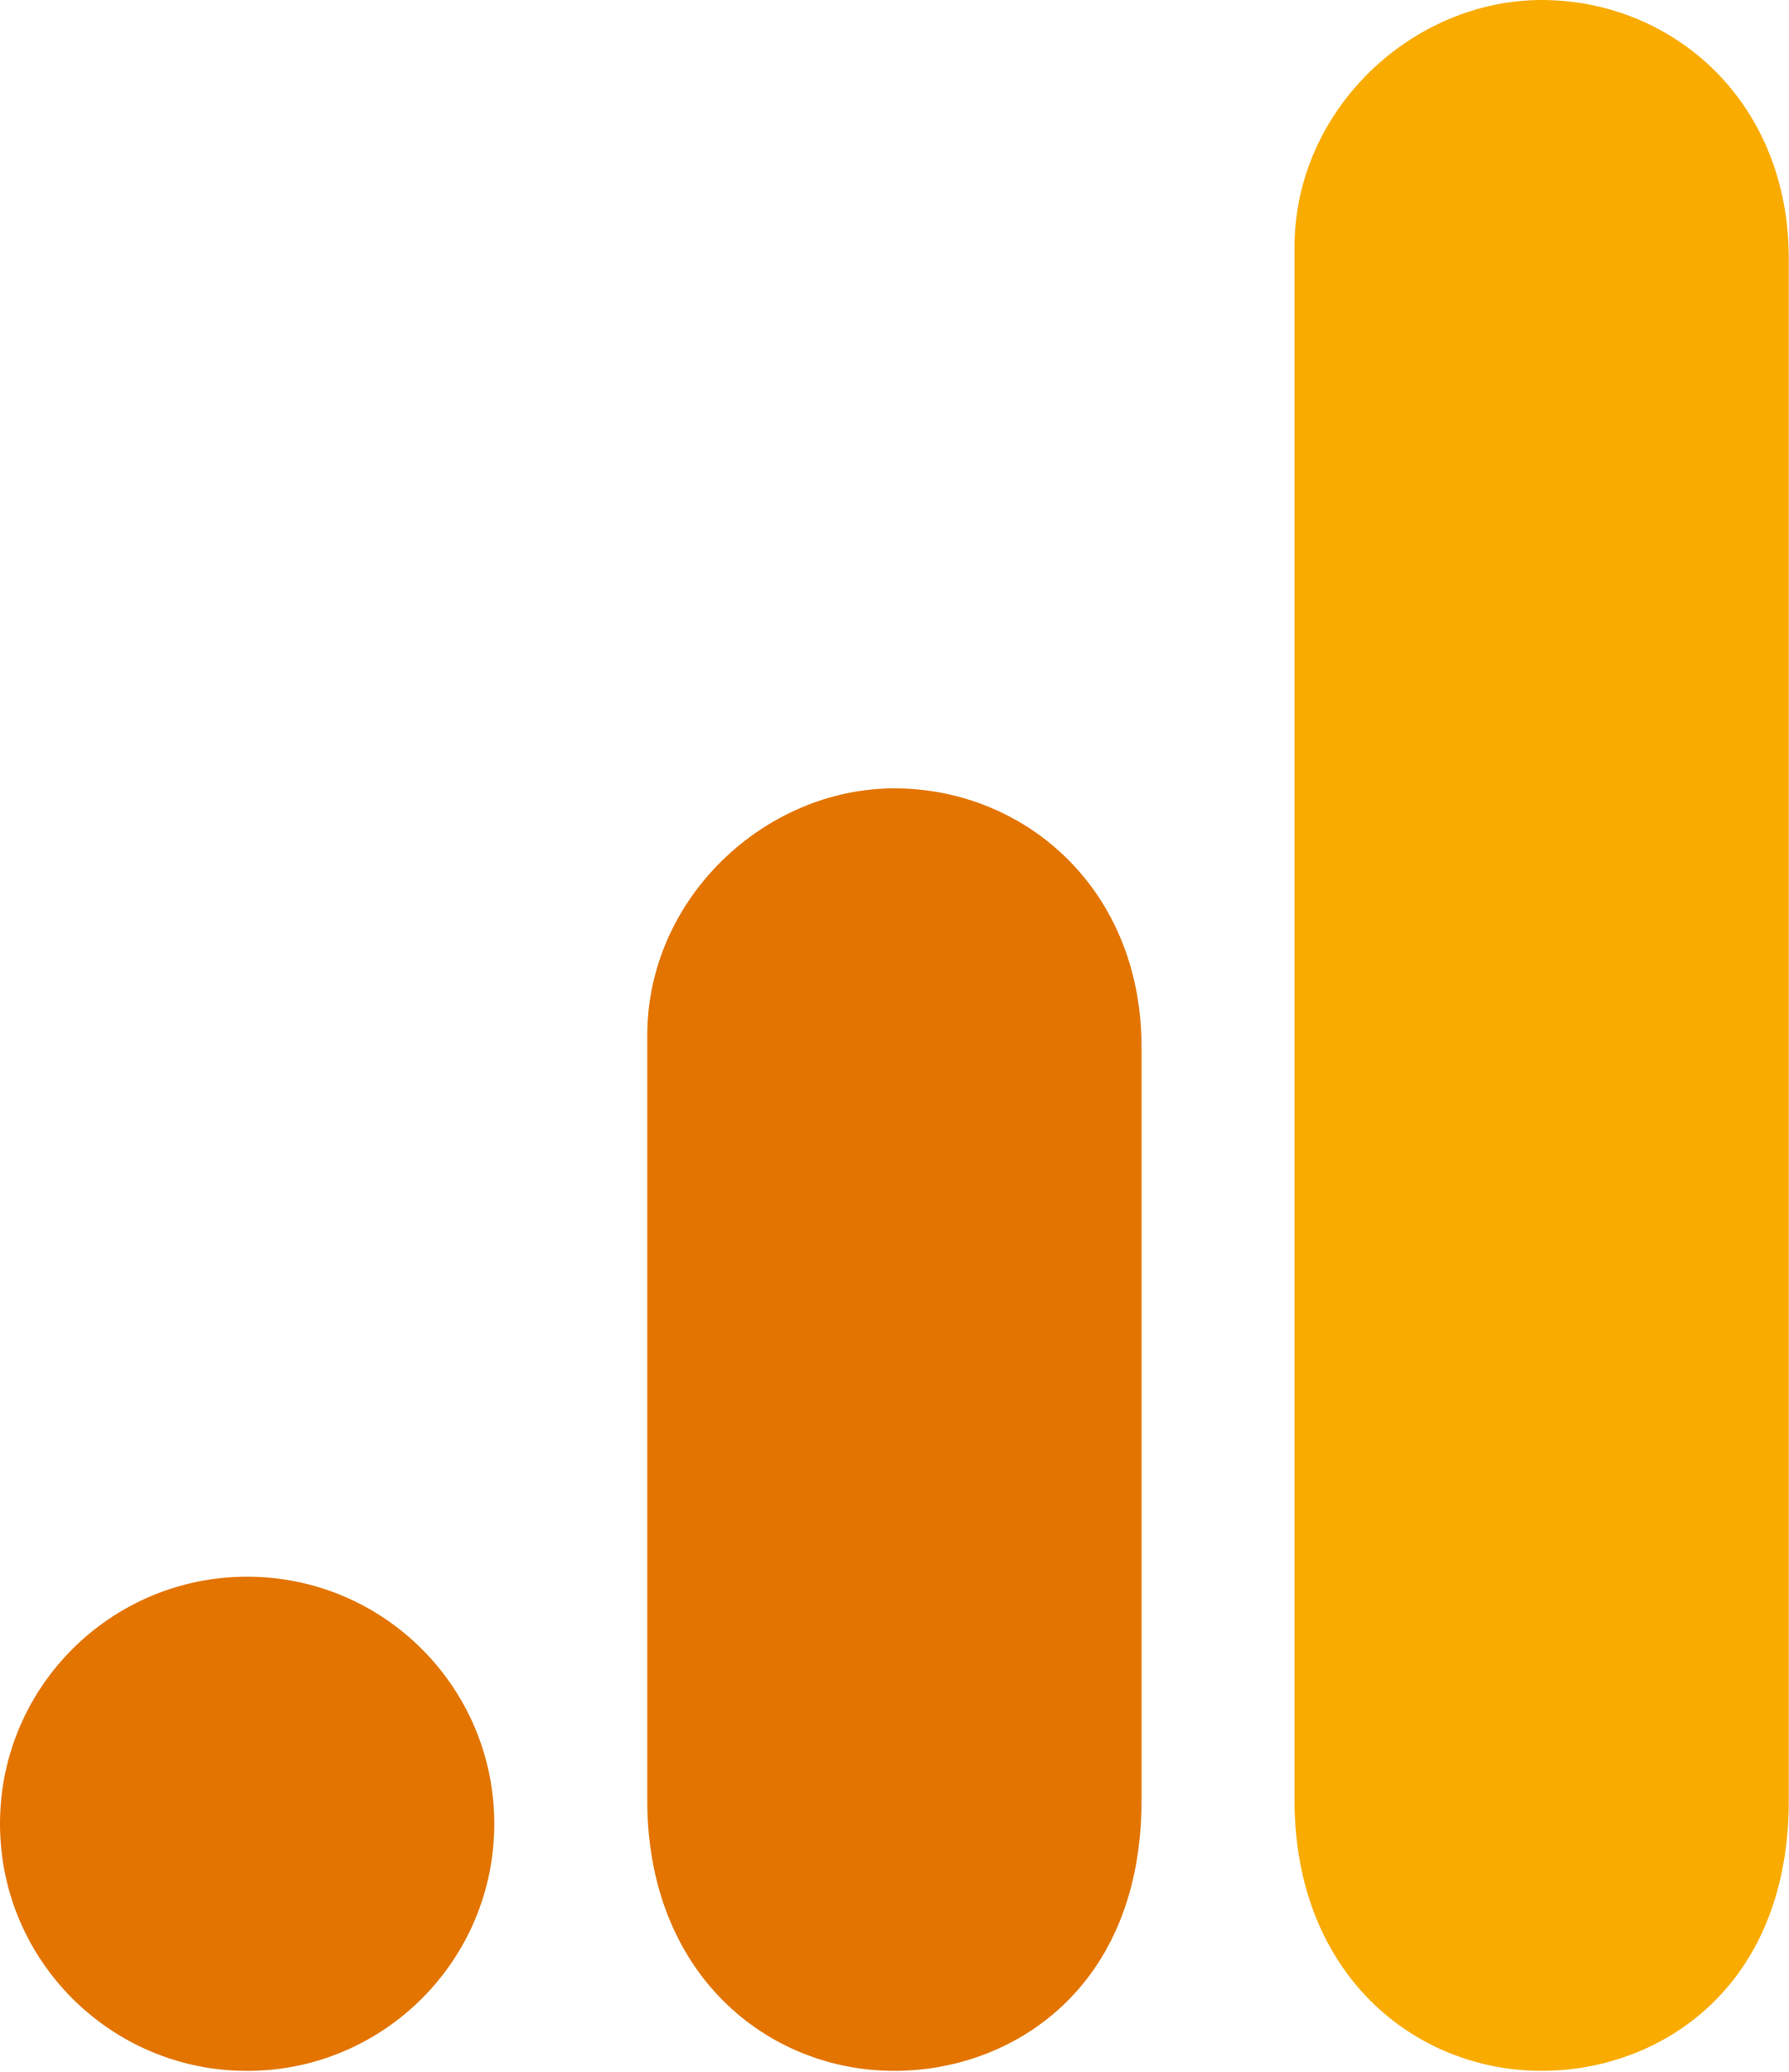 <?xml version="1.0" encoding="UTF-8"?> <svg xmlns="http://www.w3.org/2000/svg" width="1251" height="1449" viewBox="0 0 1251 1449" fill="none"> <path d="M905.231 172.816V1259.09C905.231 1380.63 989.17 1448.36 1078.05 1448.36C1160.34 1448.36 1250.86 1390.76 1250.86 1259.09V181.045C1250.86 69.62 1168.57 0 1078.05 0C987.524 0 905.231 76.78 905.231 172.816Z" fill="#F9AB00"></path> <path d="M452.616 724.193V1259.1C452.616 1380.65 536.555 1448.37 625.432 1448.37C707.726 1448.37 798.249 1390.77 798.249 1259.1V732.422C798.249 620.997 715.955 551.377 625.432 551.377C534.909 551.377 452.616 628.157 452.616 724.193Z" fill="#E37400"></path> <path d="M172.817 1448.39C268.261 1448.39 345.633 1371.01 345.633 1275.57C345.633 1180.13 268.261 1102.75 172.817 1102.75C77.373 1102.75 0 1180.13 0 1275.57C0 1371.01 77.373 1448.39 172.817 1448.39Z" fill="#E37400"></path> </svg> 